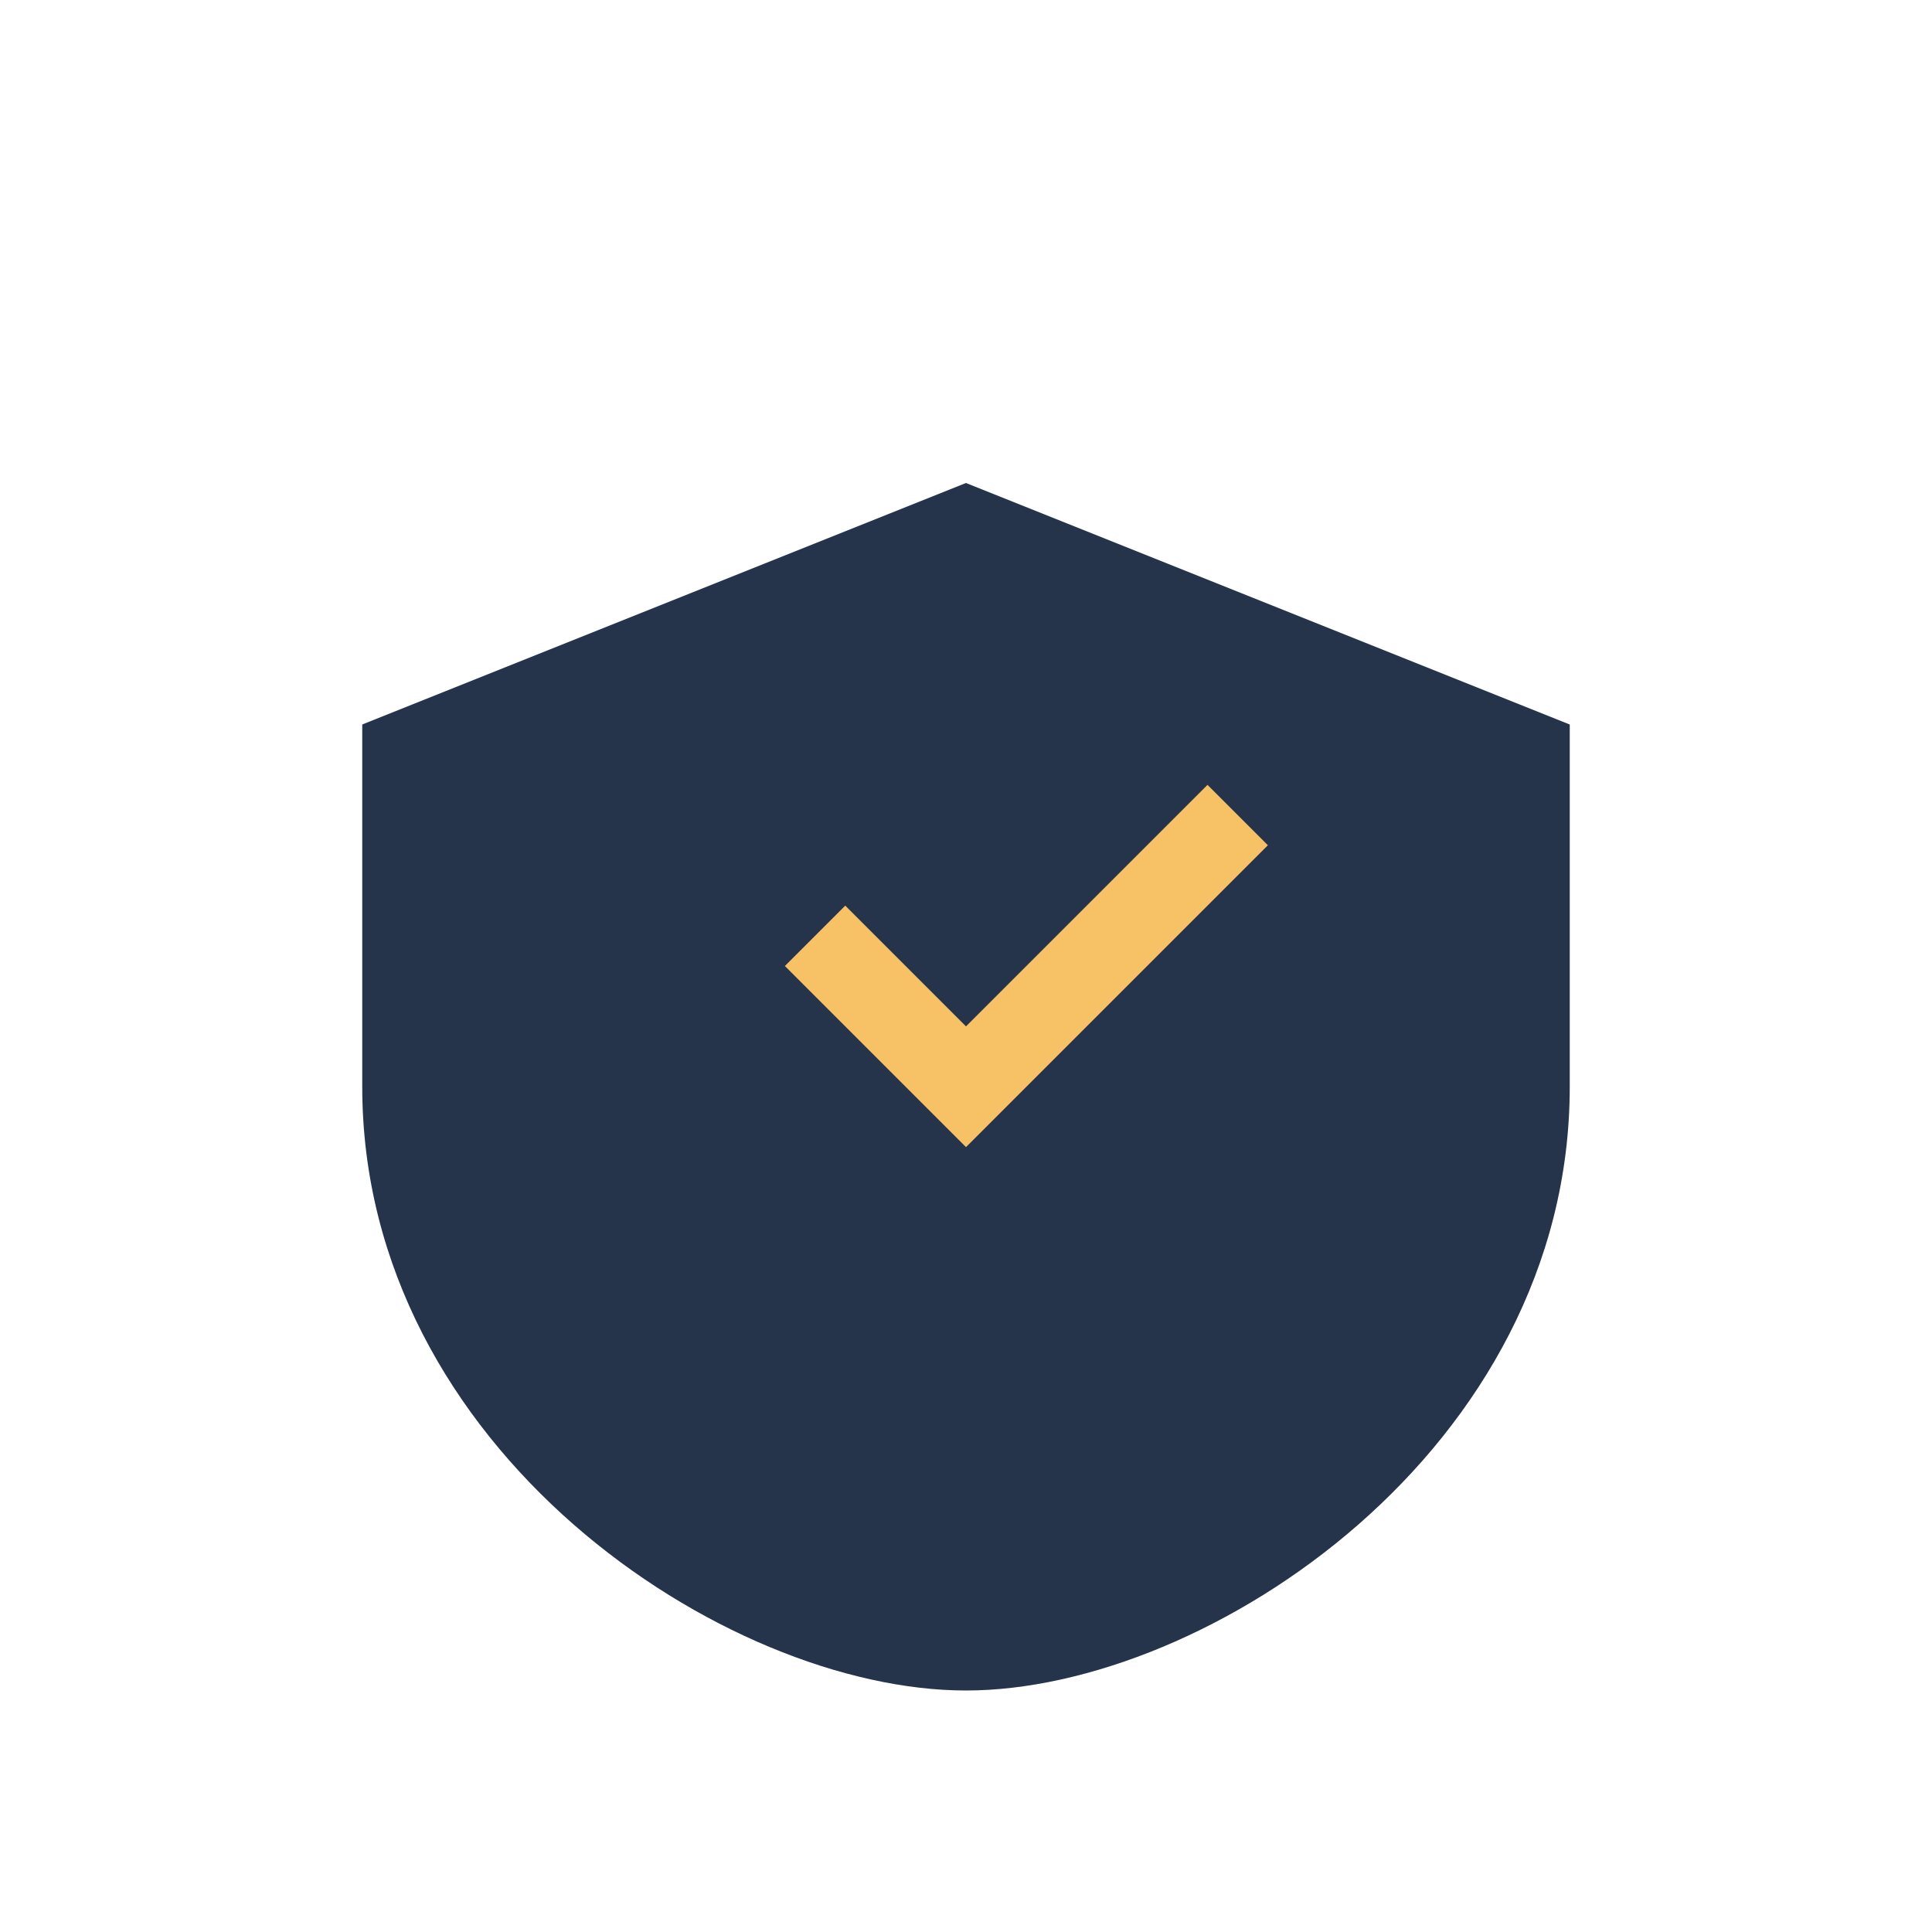 <?xml version="1.0" encoding="UTF-8"?>
<svg xmlns="http://www.w3.org/2000/svg" width="32" height="32" viewBox="0 0 32 32"><path d="M6 12v6c0 6 6 10 10 10s10-4 10-10v-6l-10-4z" fill="#25344A"/><path d="M16 19l-3-3 1-1 2 2 4-4 1 1-5 5z" fill="#F6C265"/></svg>